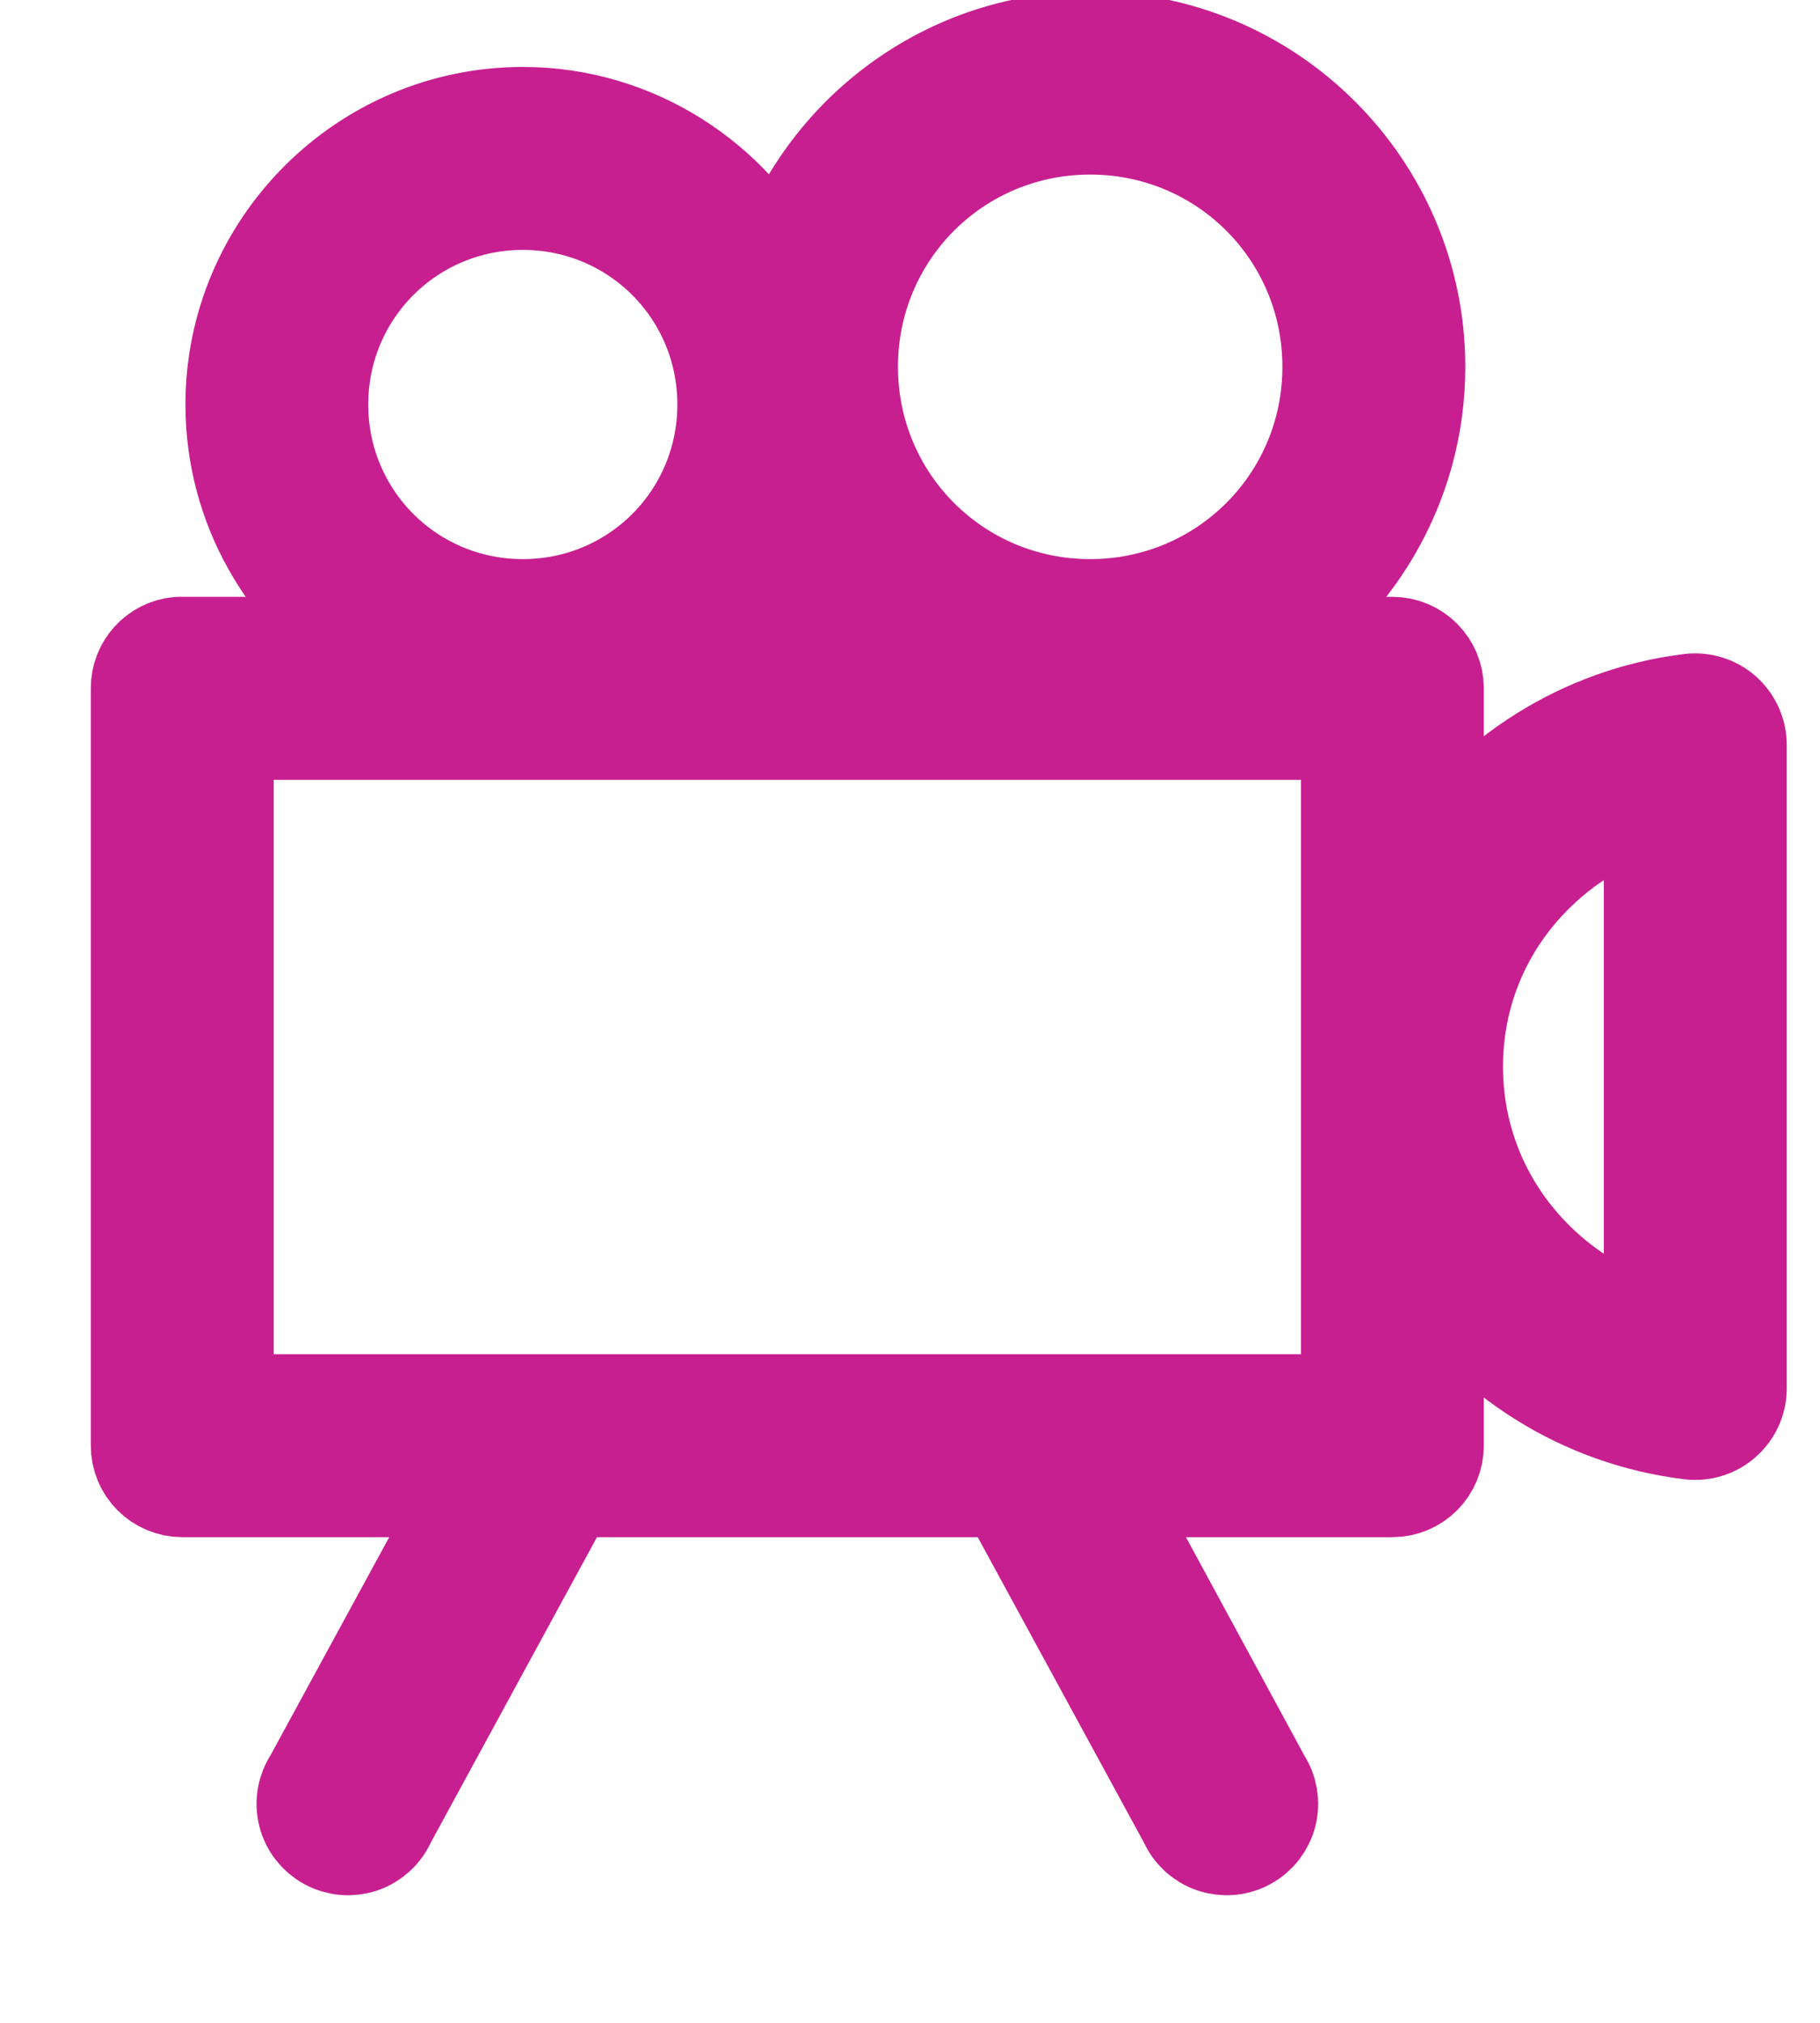 <svg xmlns="http://www.w3.org/2000/svg" width="18" height="20" viewBox="0 0 18 20" fill="none"><path d="M10.782 0.417C9.327 0.417 8.096 1.398 7.705 2.729C7.236 1.804 6.275 1.162 5.171 1.162C3.609 1.162 2.334 2.438 2.334 4C2.334 5.007 2.864 5.897 3.661 6.401H1.803C1.79 6.4 1.778 6.4 1.765 6.401C1.556 6.42 1.397 6.596 1.398 6.805V14.293C1.398 14.517 1.579 14.698 1.803 14.698H4.691L3.105 17.611C3.042 17.705 3.022 17.822 3.049 17.932C3.076 18.042 3.149 18.135 3.248 18.189C3.348 18.244 3.466 18.253 3.573 18.217C3.68 18.18 3.767 18.1 3.812 17.996L5.607 14.698H9.967L11.762 17.996C11.807 18.1 11.894 18.18 12.001 18.217C12.108 18.253 12.226 18.244 12.325 18.189C12.425 18.135 12.497 18.042 12.525 17.932C12.552 17.822 12.532 17.705 12.469 17.611L10.889 14.698H13.771C13.994 14.698 14.175 14.517 14.175 14.293V12.568C14.745 13.412 15.658 13.999 16.716 14.129C16.83 14.143 16.945 14.108 17.032 14.032C17.119 13.956 17.17 13.847 17.171 13.731V7.368C17.172 7.251 17.122 7.14 17.035 7.062C16.948 6.985 16.831 6.949 16.716 6.963C15.658 7.093 14.745 7.687 14.175 8.531V6.805C14.175 6.582 13.994 6.401 13.771 6.401H12.393C13.348 5.844 13.992 4.809 13.992 3.627C13.992 1.858 12.55 0.417 10.782 0.417L10.782 0.417ZM10.782 1.226C12.113 1.226 13.183 2.295 13.183 3.627C13.183 4.958 12.113 6.028 10.782 6.028C9.451 6.028 8.381 4.958 8.381 3.627C8.381 2.295 9.451 1.226 10.782 1.226ZM5.171 1.971C6.295 1.971 7.199 2.875 7.199 3.999C7.199 5.125 6.295 6.028 5.171 6.028C4.047 6.028 3.142 5.125 3.142 3.999C3.142 2.875 4.047 1.971 5.171 1.971ZM7.85 4.935C8.126 5.551 8.591 6.062 9.171 6.401H6.681C7.22 6.06 7.637 5.545 7.85 4.935ZM2.207 7.21H13.367V13.889H2.207V7.21ZM16.362 7.917V13.181C15.217 12.832 14.365 11.812 14.365 10.546C14.365 9.28 15.217 8.267 16.362 7.917V7.917Z" fill="#C71F90" stroke="#C71F90"></path></svg>
